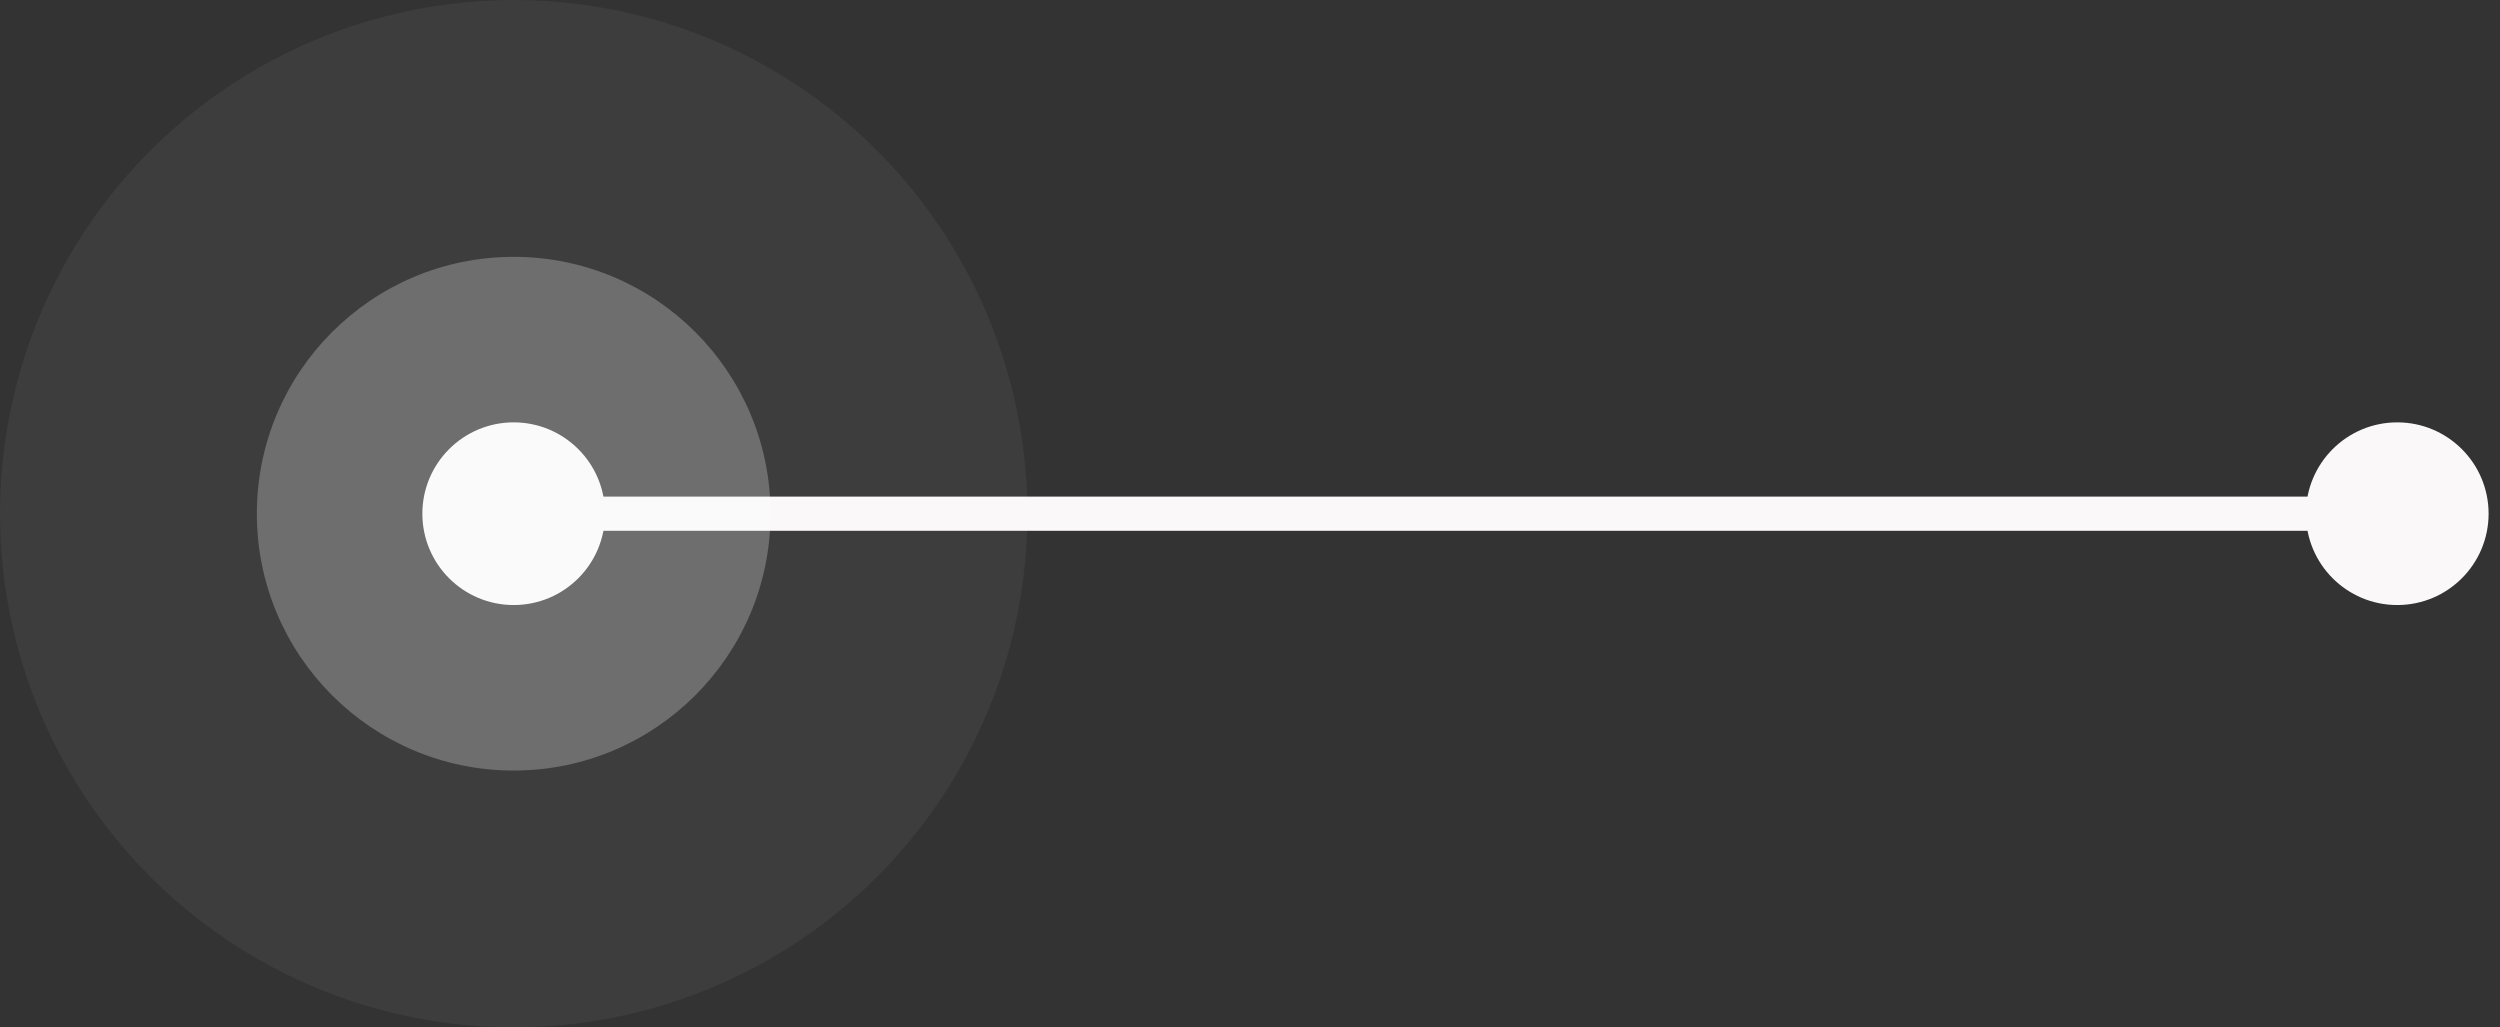 <?xml version="1.0" encoding="UTF-8"?> <svg xmlns="http://www.w3.org/2000/svg" width="73" height="30" viewBox="0 0 73 30" fill="none"><rect x="0" y="0" width="73" height="30" fill="#333333" stroke="none"/><path d="M12.333 15C12.333 16.473 13.527 17.667 15 17.667C16.473 17.667 17.667 16.473 17.667 15C17.667 13.527 16.473 12.333 15 12.333C13.527 12.333 12.333 13.527 12.333 15ZM67.333 15C67.333 16.473 68.527 17.667 70 17.667C71.473 17.667 72.667 16.473 72.667 15C72.667 13.527 71.473 12.333 70 12.333C68.527 12.333 67.333 13.527 67.333 15ZM15 15.5L70 15.5L70 14.5L15 14.5L15 15.5Z" fill="#FAF8F8"></path><circle cx="15" cy="15" r="15" fill="white" fill-opacity="0.05"></circle><circle cx="15" cy="15" r="7.5" fill="white" fill-opacity="0.25"></circle></svg> 